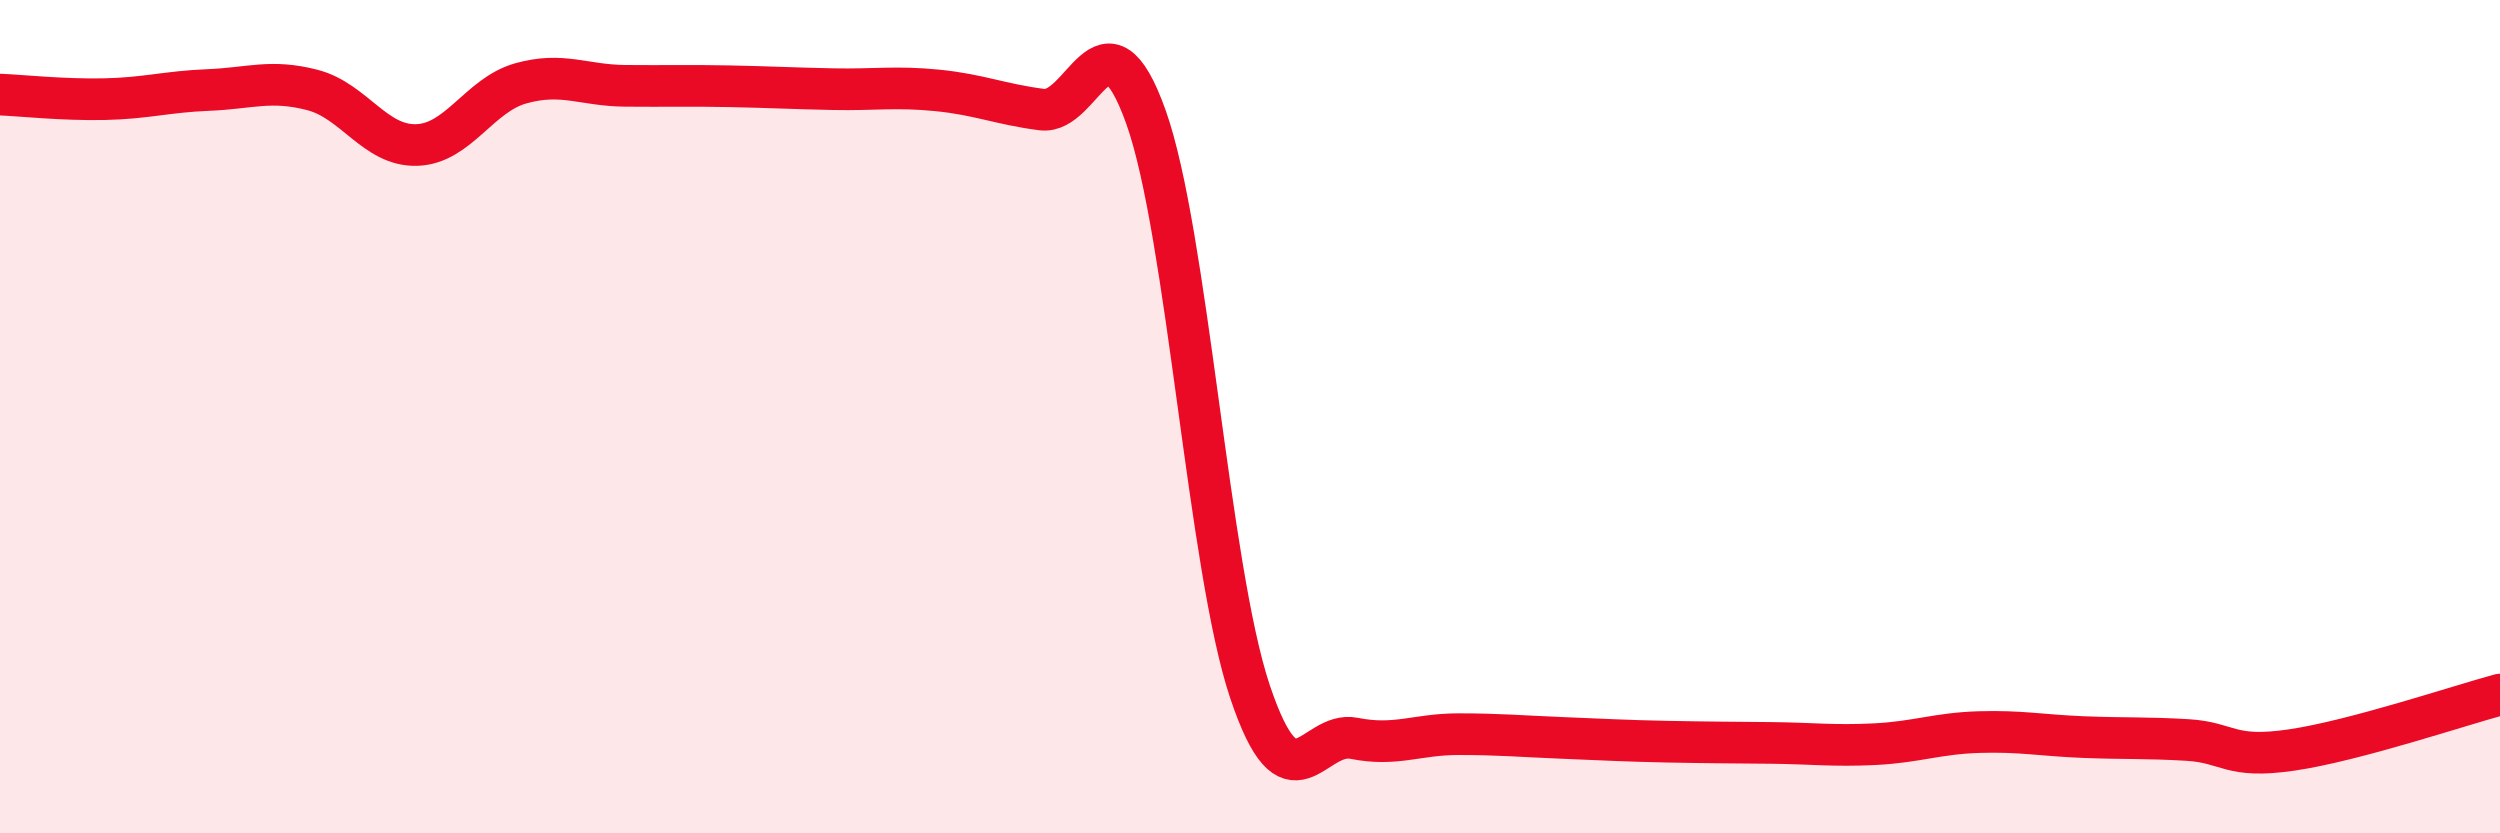 
    <svg width="60" height="20" viewBox="0 0 60 20" xmlns="http://www.w3.org/2000/svg">
      <path
        d="M 0,2.27 C 0.5,2.29 1.5,2.4 2.5,2.38 C 3.5,2.36 4,2.2 5,2.16 C 6,2.12 6.5,1.9 7.5,2.16 C 8.5,2.42 9,3.51 10,3.48 C 11,3.45 11.5,2.28 12.5,2 C 13.5,1.72 14,2.05 15,2.06 C 16,2.07 16.5,2.05 17.5,2.07 C 18.5,2.09 19,2.12 20,2.14 C 21,2.16 21.5,2.07 22.5,2.17 C 23.5,2.27 24,2.5 25,2.63 C 26,2.76 26.5,0.01 27.5,2.8 C 28.5,5.59 29,13.62 30,16.6 C 31,19.58 31.5,17.52 32.5,17.72 C 33.5,17.92 34,17.62 35,17.62 C 36,17.62 36.5,17.67 37.5,17.71 C 38.5,17.75 39,17.78 40,17.8 C 41,17.82 41.5,17.82 42.5,17.83 C 43.5,17.84 44,17.91 45,17.86 C 46,17.81 46.5,17.6 47.5,17.57 C 48.5,17.54 49,17.65 50,17.69 C 51,17.73 51.5,17.7 52.5,17.76 C 53.5,17.82 53.5,18.22 55,18 C 56.5,17.78 59,16.94 60,16.67L60 20L0 20Z"
        fill="#EB0A25"
        opacity="0.1"
        stroke-linecap="round"
        stroke-linejoin="round"
      />
      <path
        d="M 0,2.27 C 0.5,2.29 1.5,2.4 2.5,2.38 C 3.5,2.36 4,2.2 5,2.16 C 6,2.12 6.5,1.9 7.5,2.16 C 8.5,2.42 9,3.51 10,3.48 C 11,3.45 11.5,2.28 12.5,2 C 13.5,1.72 14,2.05 15,2.06 C 16,2.07 16.5,2.05 17.5,2.07 C 18.5,2.09 19,2.12 20,2.14 C 21,2.16 21.5,2.07 22.5,2.17 C 23.5,2.27 24,2.5 25,2.63 C 26,2.76 26.5,0.01 27.5,2.8 C 28.5,5.59 29,13.62 30,16.6 C 31,19.58 31.5,17.52 32.5,17.72 C 33.5,17.92 34,17.62 35,17.62 C 36,17.62 36.5,17.67 37.5,17.71 C 38.5,17.75 39,17.78 40,17.8 C 41,17.82 41.5,17.82 42.5,17.83 C 43.5,17.84 44,17.91 45,17.86 C 46,17.81 46.5,17.6 47.5,17.57 C 48.5,17.54 49,17.65 50,17.69 C 51,17.73 51.5,17.7 52.5,17.76 C 53.5,17.82 53.5,18.22 55,18 C 56.5,17.78 59,16.94 60,16.67"
        stroke="#EB0A25"
        stroke-width="1"
        fill="none"
        stroke-linecap="round"
        stroke-linejoin="round"
      />
    </svg>
  
